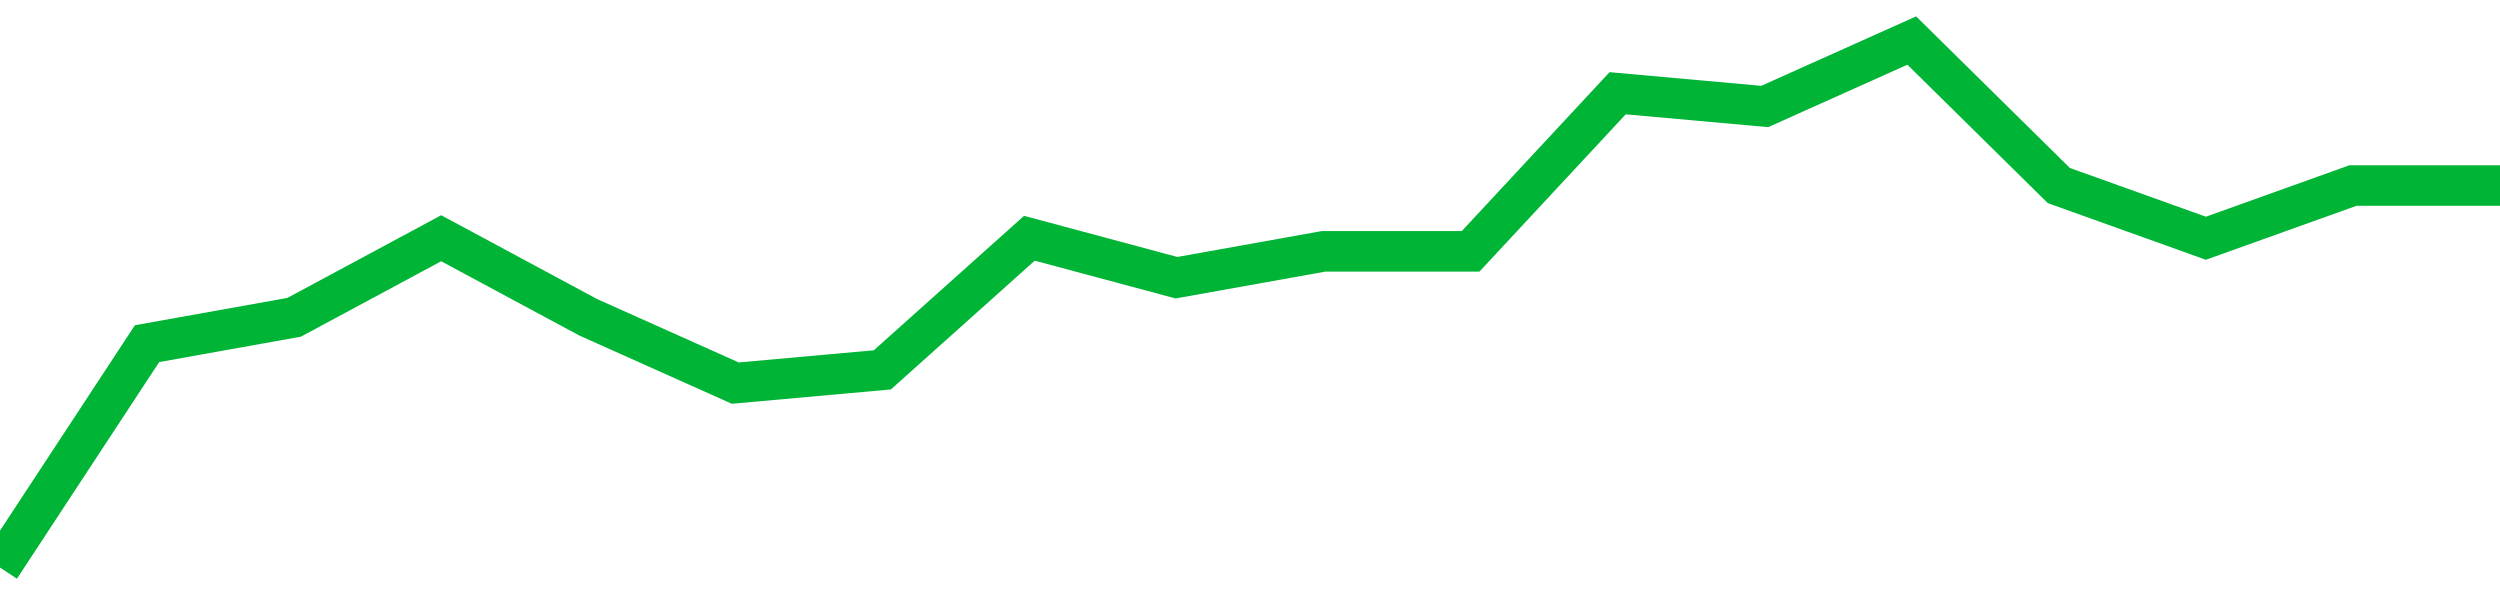 <!-- Generated with https://github.com/jxxe/sparkline/ --><svg viewBox="0 0 185 45" class="sparkline" xmlns="http://www.w3.org/2000/svg"><path class="sparkline--fill" d="M 0 42 L 0 42 L 10.882 25.43 L 21.765 23.48 L 32.647 17.63 L 43.529 23.48 L 54.412 28.35 L 65.294 27.37 L 76.176 17.63 L 87.059 20.55 L 97.941 18.6 L 108.824 18.6 L 119.706 6.9 L 130.588 7.88 L 141.471 3 L 152.353 13.73 L 163.235 17.63 L 174.118 13.73 L 185 13.73 V 45 L 0 45 Z" stroke="none" fill="none" ></path><path class="sparkline--line" d="M 0 42 L 0 42 L 10.882 25.43 L 21.765 23.48 L 32.647 17.63 L 43.529 23.48 L 54.412 28.35 L 65.294 27.37 L 76.176 17.63 L 87.059 20.55 L 97.941 18.6 L 108.824 18.6 L 119.706 6.9 L 130.588 7.88 L 141.471 3 L 152.353 13.73 L 163.235 17.63 L 174.118 13.73 L 185 13.73" fill="none" stroke-width="3" stroke="#00B436" ></path></svg>
